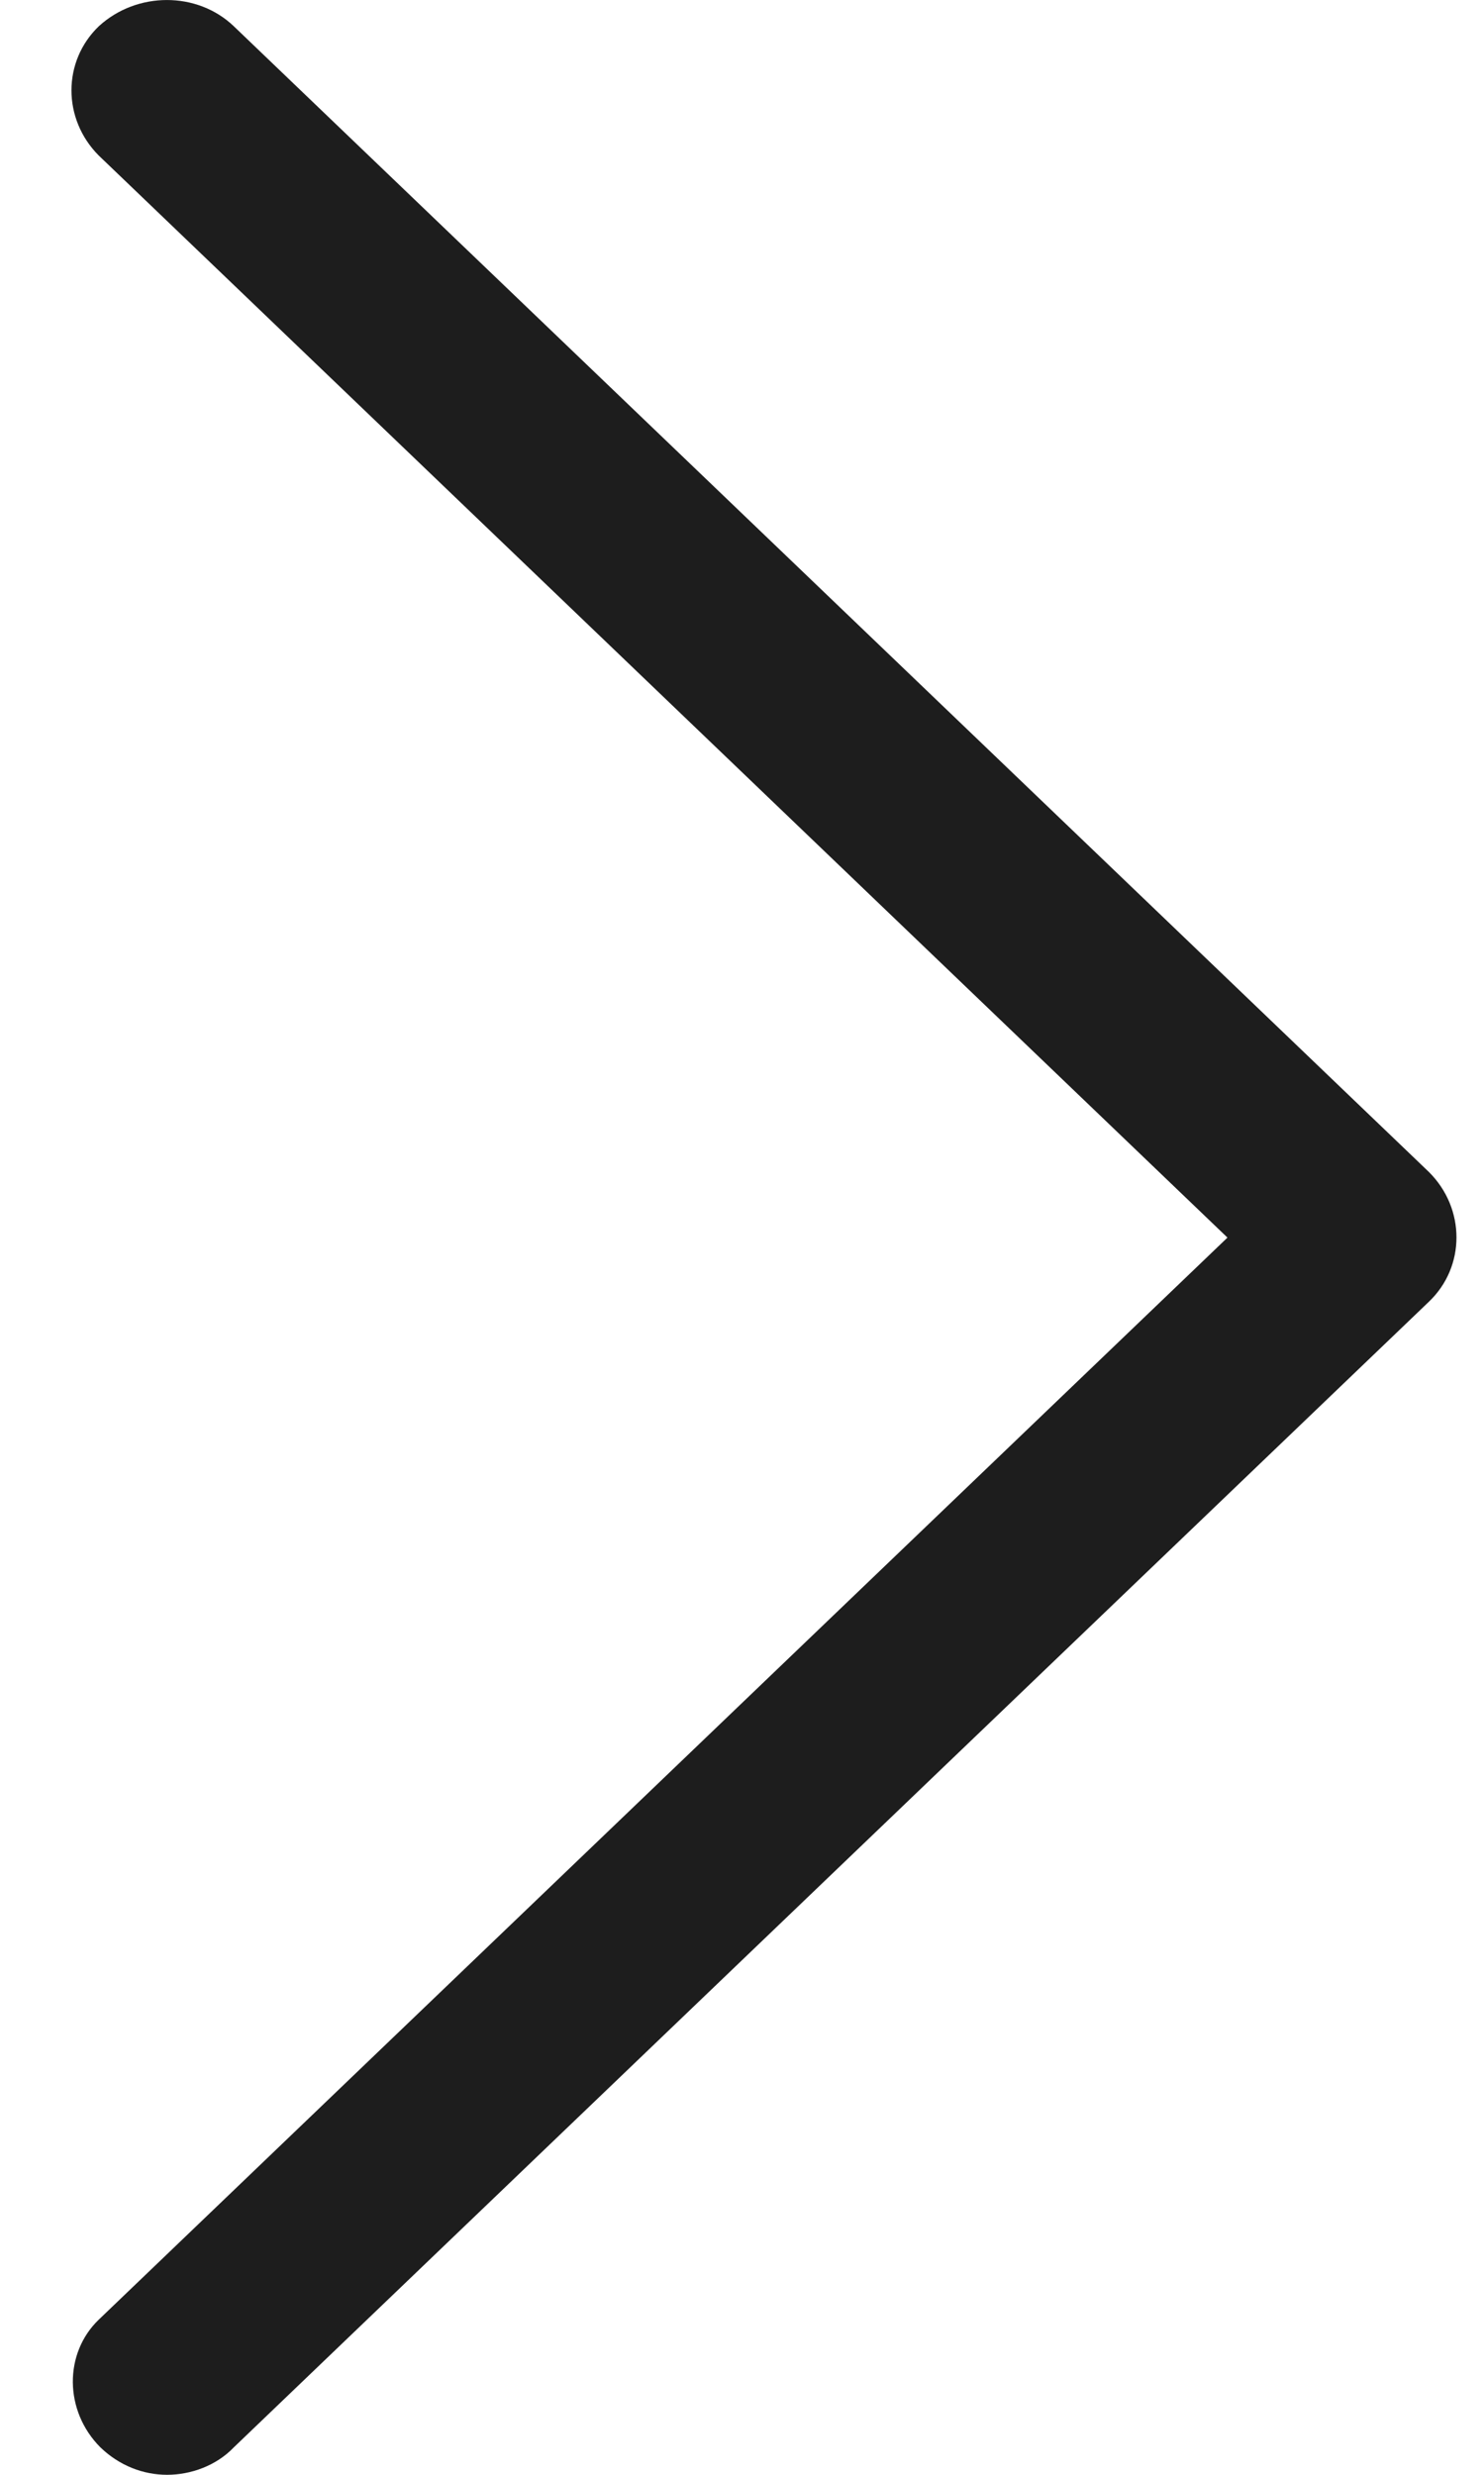 <?xml version="1.0" encoding="UTF-8"?>
<svg width="15px" height="25px" viewBox="0 0 15 25" version="1.1" xmlns="http://www.w3.org/2000/svg" xmlns:xlink="http://www.w3.org/1999/xlink">
    <!-- Generator: Sketch 57.1 (83088) - https://sketch.com -->
    <g id="Page-1" stroke="none" stroke-width="1" fill="none" fill-rule="evenodd">
        <g id="Journal" transform="translate(-782, -2436)" fill="#1D1D1D" fill-rule="nonzero">
            <g id="Group-11" transform="translate(644, 2431)">
                <g id="Path-2" transform="translate(138.722, 5)">
                    <path d="M13.723,11.841 L1.641,0.265 C1.272,-0.088 0.662,-0.088 0.277,0.265 C-0.092,0.619 -0.092,1.203 0.277,1.572 L11.685,12.502 L0.277,23.432 C-0.076,23.77 -0.076,24.354 0.293,24.723 C0.485,24.908 0.726,25 0.967,25 C1.207,25 1.464,24.908 1.641,24.723 L13.723,13.148 C14.092,12.794 14.092,12.21 13.723,11.841 Z" id="Path"></path>
                </g>
            </g>
        </g>
    </g>
</svg>